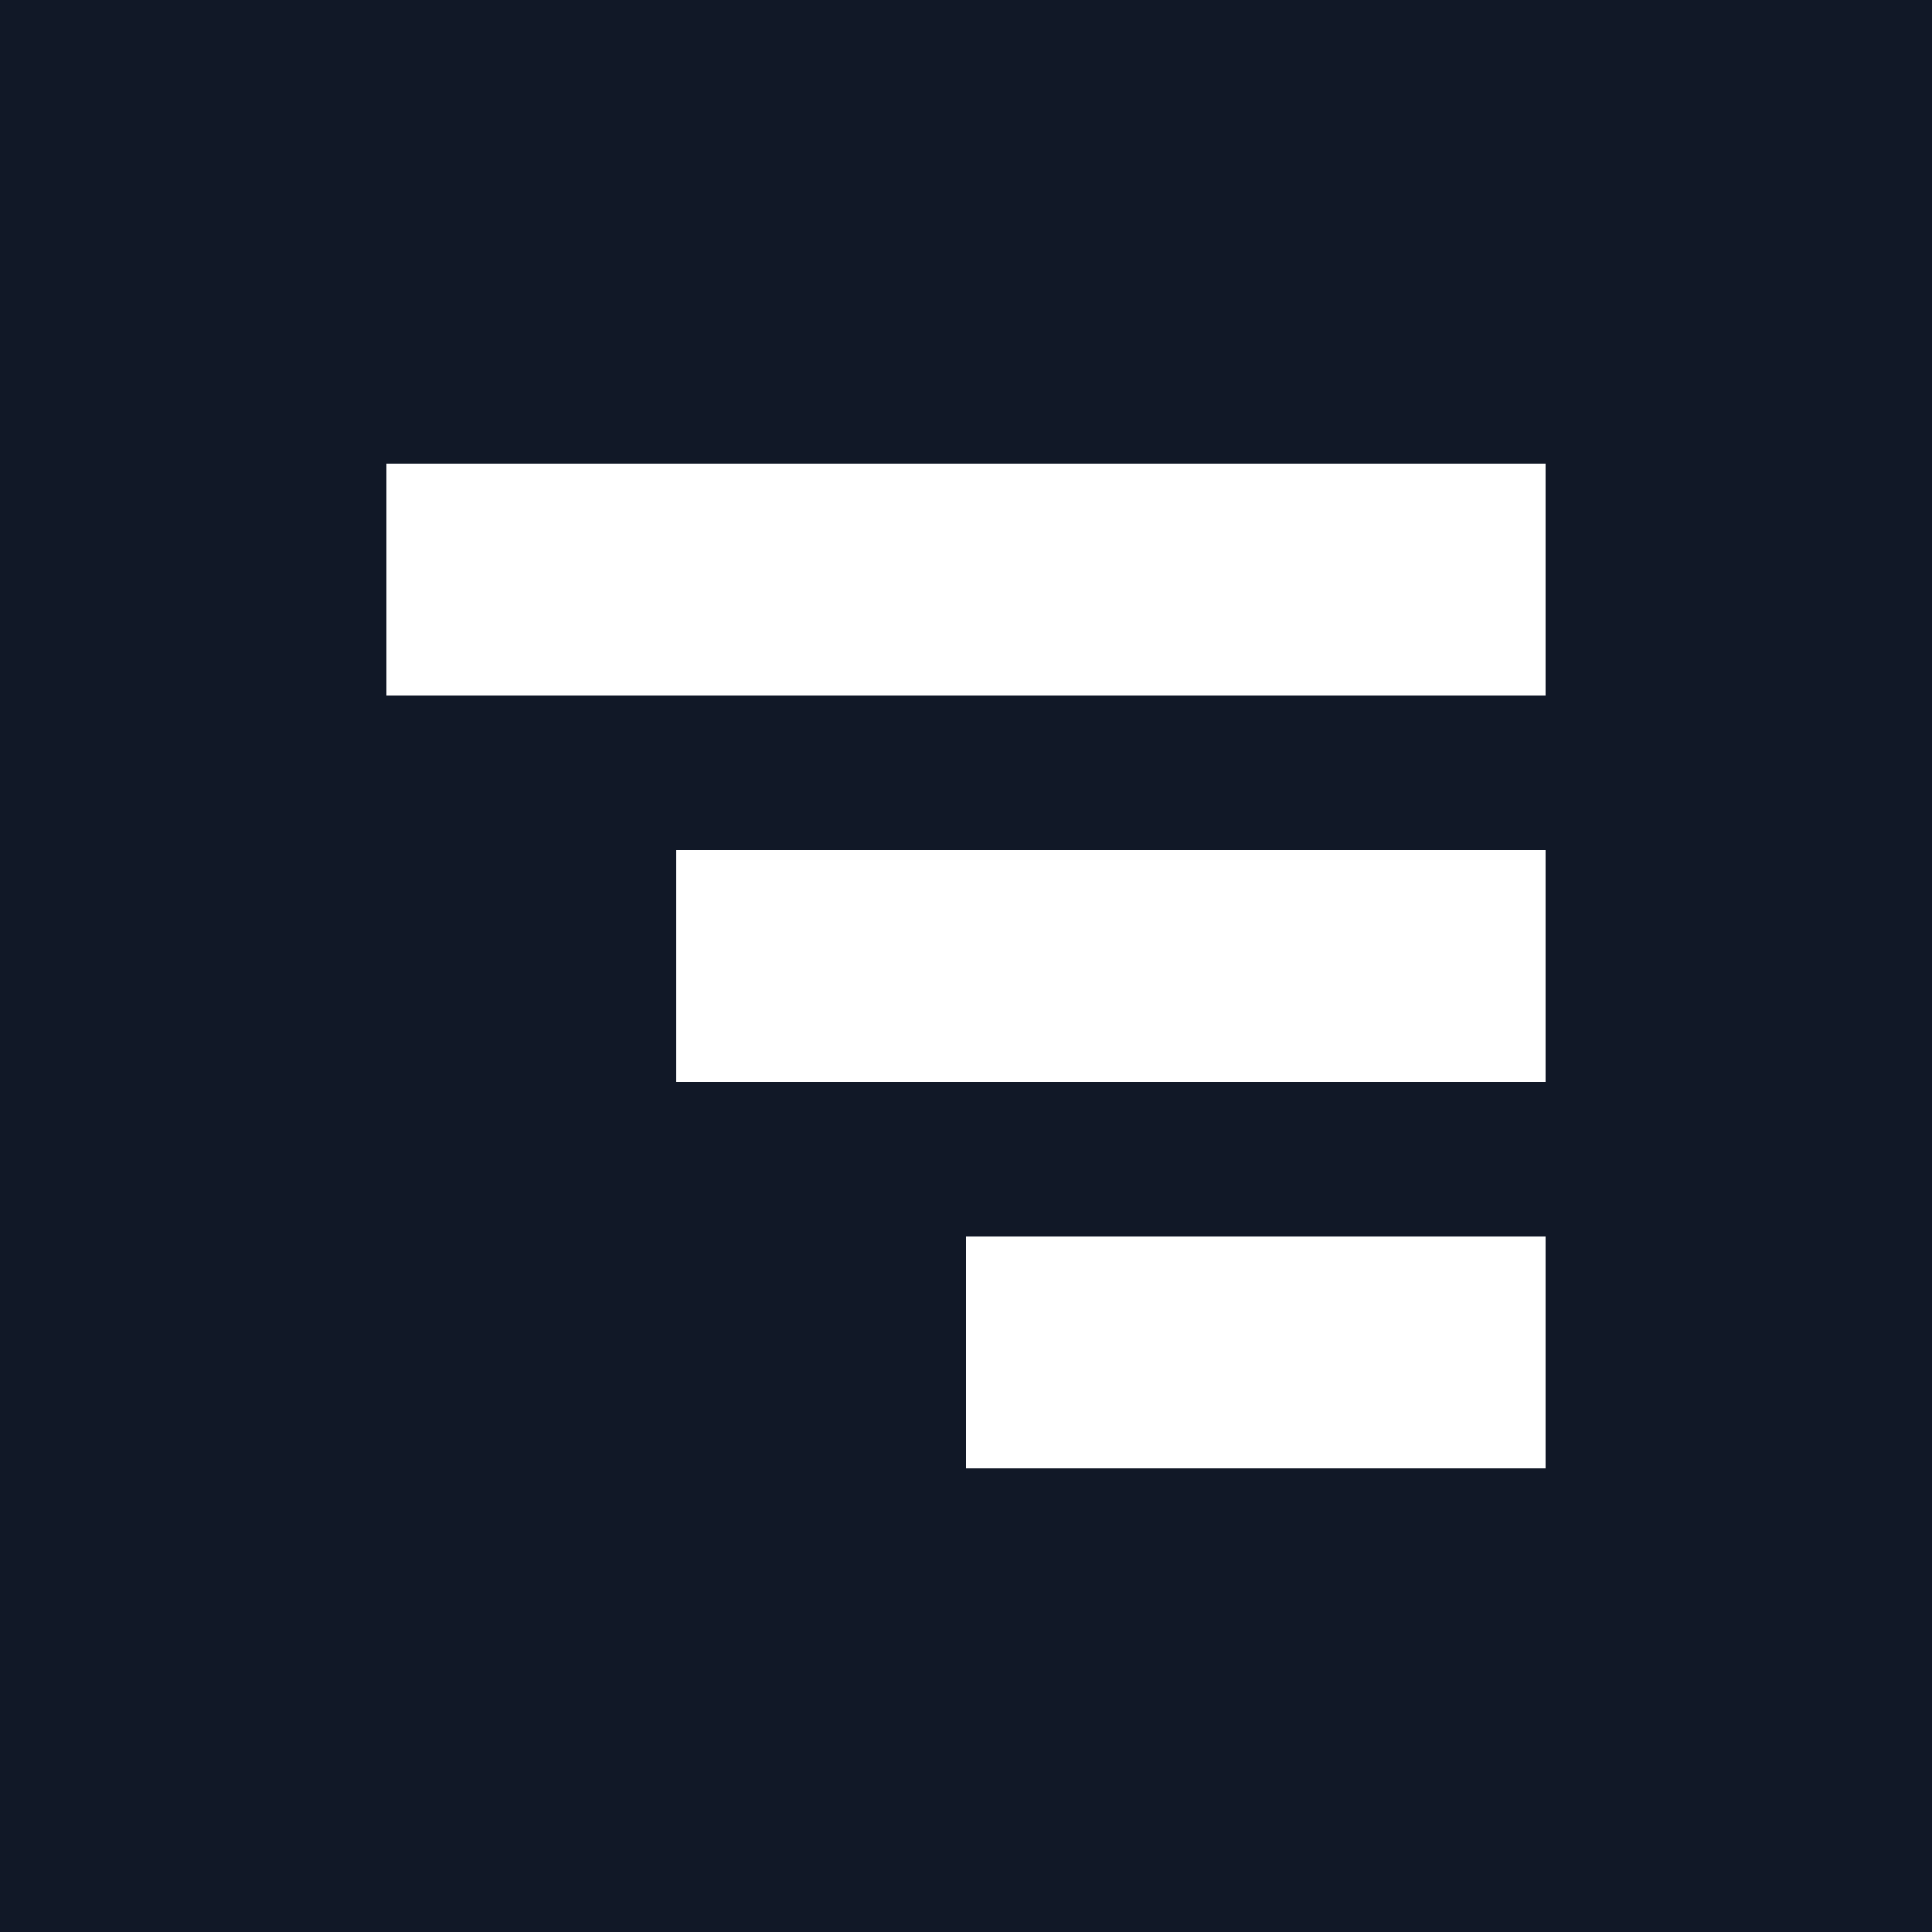 <svg xmlns="http://www.w3.org/2000/svg" viewBox="0 0 100 100">
  <rect width="100" height="100" fill="#111827"/>
  <rect x="20" y="24" width="60" height="12" fill="#ffffff"/>
  <rect x="35" y="44" width="45" height="12" fill="#ffffff"/>
  <rect x="50" y="64" width="30" height="12" fill="#ffffff"/>
</svg>
